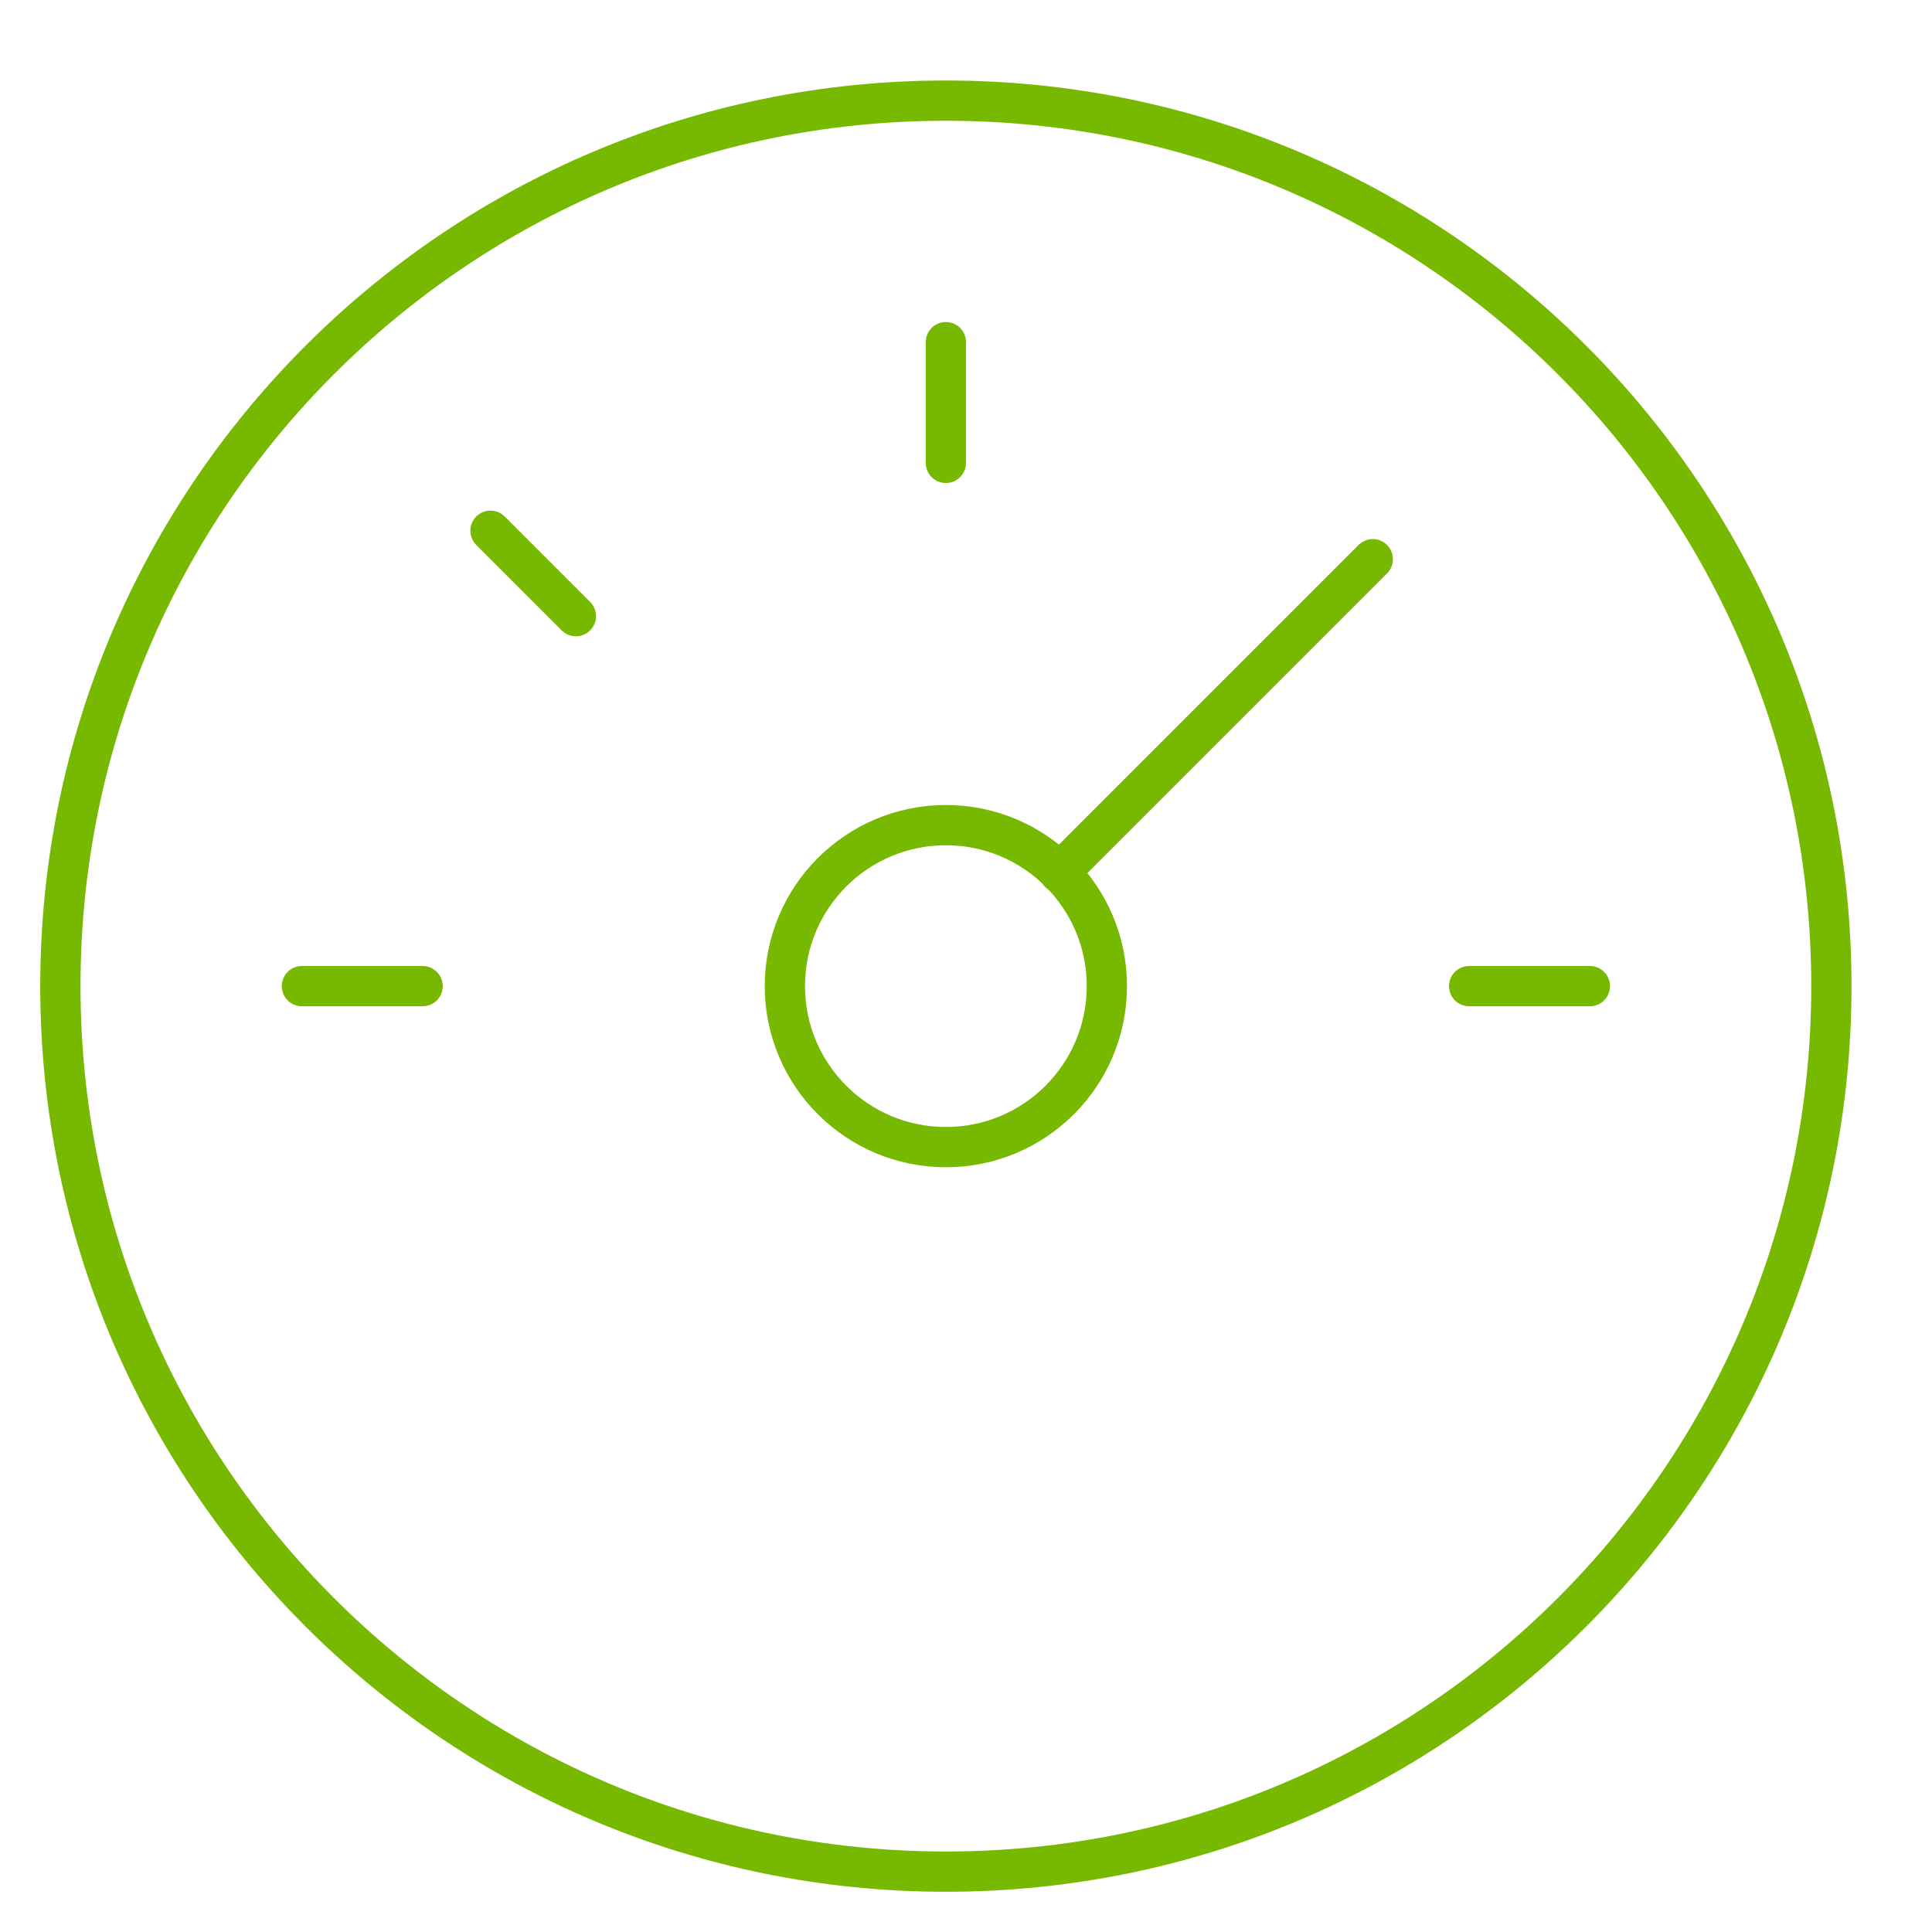 <svg width="48" height="48" viewBox="0 0 48 48" fill="none" xmlns="http://www.w3.org/2000/svg">
<path d="M23.5 46.5C11.35 46.5 1.5 36.65 1.5 24.5C1.5 12.35 11.35 2.5 23.5 2.5C35.65 2.5 45.5 12.35 45.5 24.5C45.5 36.65 35.65 46.5 23.5 46.5Z" stroke="#77B900" stroke-linecap="round" stroke-linejoin="round"/>
<path d="M26.319 21.681L34.107 13.893" stroke="#77B900" stroke-linecap="round" stroke-linejoin="round"/>
<path d="M23.5 28.5C21.291 28.5 19.5 26.709 19.5 24.5C19.5 22.291 21.291 20.5 23.5 20.5C25.709 20.5 27.5 22.291 27.5 24.5C27.5 26.709 25.709 28.5 23.5 28.5Z" stroke="#77B900" stroke-linecap="round" stroke-linejoin="round"/>
<path d="M23.5 8.5V11.5" stroke="#77B900" stroke-linecap="round" stroke-linejoin="round"/>
<path d="M12.186 13.186L14.308 15.308" stroke="#77B900" stroke-linecap="round" stroke-linejoin="round"/>
<path d="M7.5 24.5H10.5" stroke="#77B900" stroke-linecap="round" stroke-linejoin="round"/>
<path d="M36.5 24.5H39.5" stroke="#77B900" stroke-linecap="round" stroke-linejoin="round"/>
</svg>

